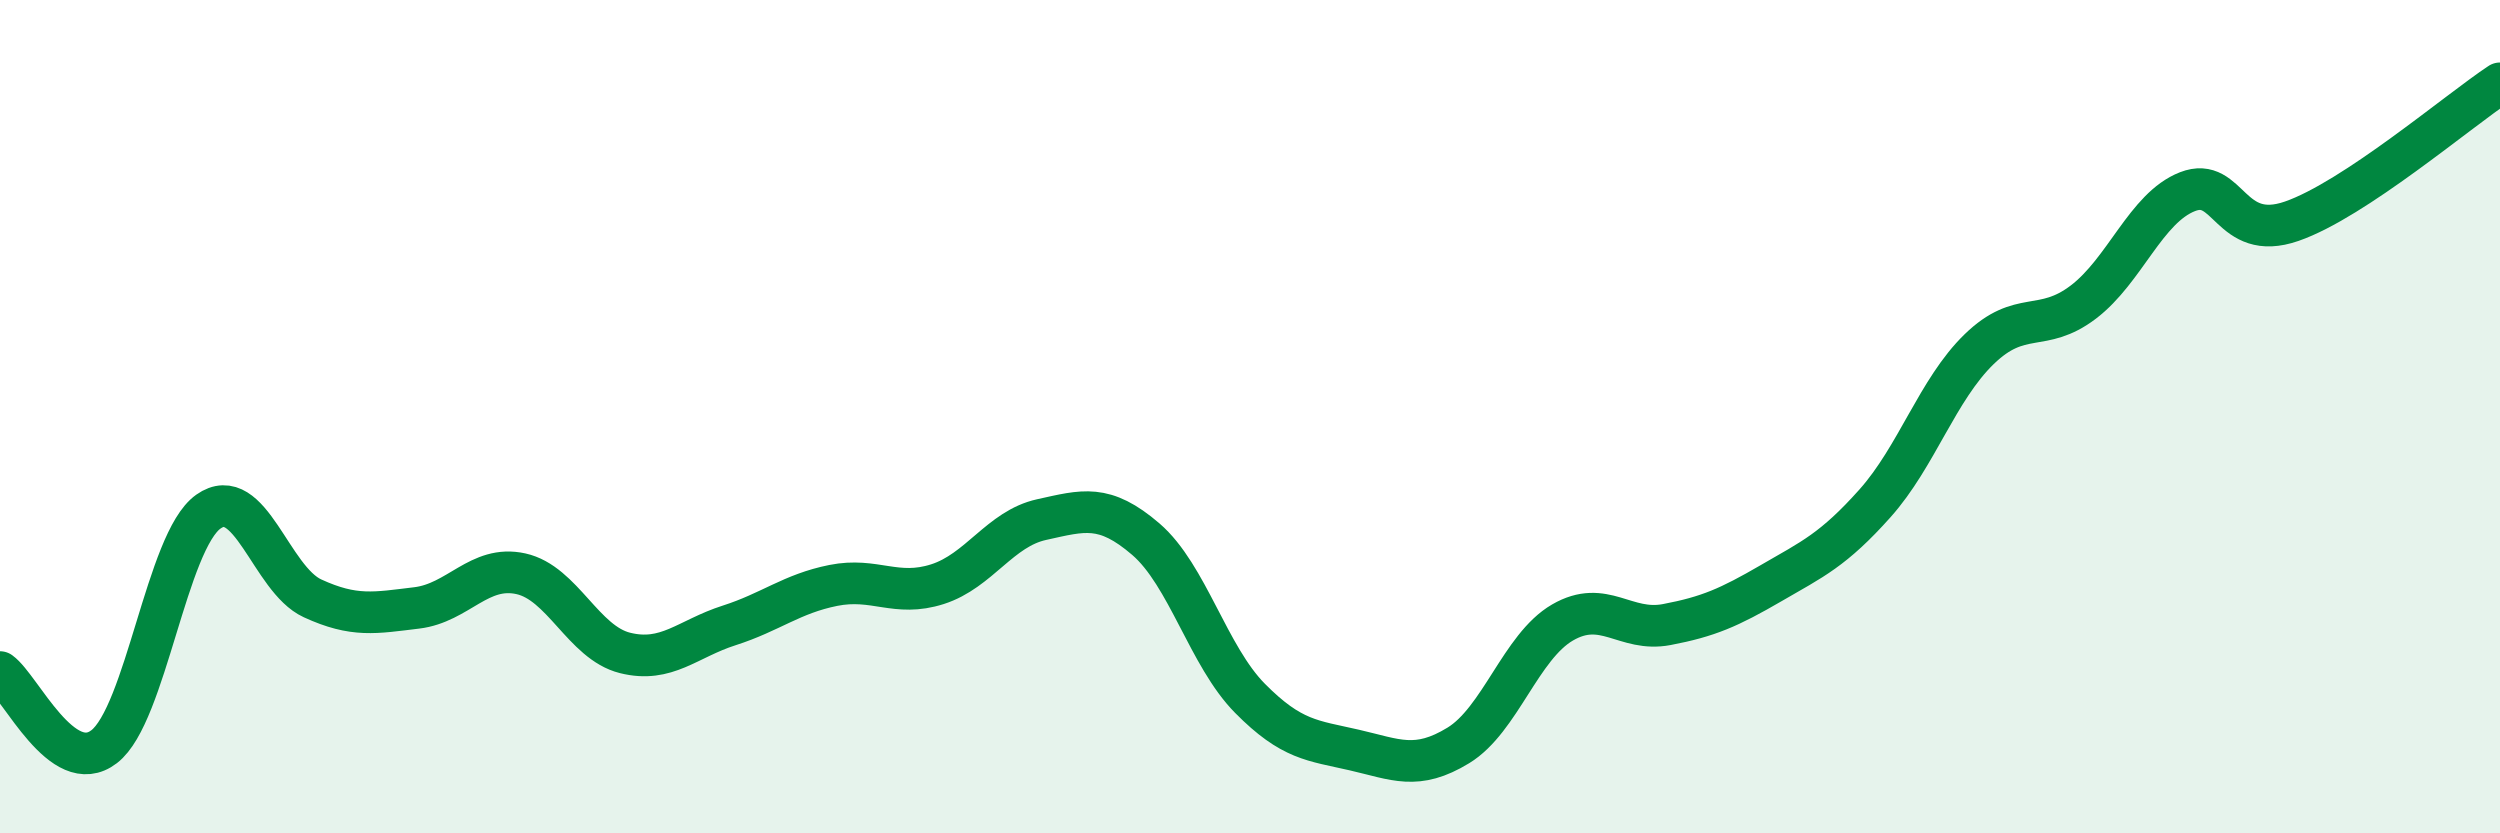 
    <svg width="60" height="20" viewBox="0 0 60 20" xmlns="http://www.w3.org/2000/svg">
      <path
        d="M 0,16.13 C 0.5,16.49 1.5,18.69 2.5,17.92 C 3.5,17.15 4,12.99 5,12.28 C 6,11.57 6.5,13.9 7.5,14.36 C 8.5,14.82 9,14.71 10,14.59 C 11,14.47 11.5,13.55 12.5,13.77 C 13.5,13.99 14,15.42 15,15.67 C 16,15.92 16.5,15.33 17.5,15.01 C 18.5,14.69 19,14.25 20,14.05 C 21,13.85 21.5,14.34 22.5,14.02 C 23.5,13.7 24,12.69 25,12.47 C 26,12.25 26.5,12.08 27.5,12.94 C 28.5,13.8 29,15.75 30,16.76 C 31,17.77 31.5,17.77 32.5,18 C 33.5,18.23 34,18.5 35,17.89 C 36,17.28 36.5,15.52 37.5,14.94 C 38.5,14.36 39,15.18 40,14.99 C 41,14.8 41.5,14.58 42.5,14 C 43.5,13.42 44,13.2 45,12.08 C 46,10.96 46.5,9.35 47.5,8.38 C 48.5,7.41 49,8.01 50,7.25 C 51,6.49 51.5,4.99 52.5,4.6 C 53.5,4.21 53.5,5.83 55,5.31 C 56.5,4.79 59,2.66 60,2L60 20L0 20Z"
        fill="#008740"
        opacity="0.1"
        stroke-linecap="round"
        stroke-linejoin="round"
      />
      <path
        d="M 0,16.13 C 0.5,16.49 1.5,18.69 2.5,17.92 C 3.5,17.15 4,12.99 5,12.28 C 6,11.57 6.5,13.9 7.5,14.36 C 8.5,14.82 9,14.71 10,14.59 C 11,14.47 11.5,13.55 12.5,13.77 C 13.5,13.99 14,15.42 15,15.67 C 16,15.92 16.5,15.33 17.5,15.01 C 18.5,14.69 19,14.25 20,14.05 C 21,13.85 21.5,14.34 22.5,14.02 C 23.5,13.7 24,12.69 25,12.47 C 26,12.25 26.5,12.08 27.5,12.94 C 28.5,13.8 29,15.75 30,16.76 C 31,17.77 31.5,17.77 32.5,18 C 33.5,18.23 34,18.5 35,17.89 C 36,17.28 36.5,15.52 37.5,14.94 C 38.5,14.36 39,15.18 40,14.99 C 41,14.8 41.5,14.58 42.5,14 C 43.5,13.42 44,13.2 45,12.08 C 46,10.96 46.5,9.35 47.5,8.38 C 48.5,7.41 49,8.01 50,7.25 C 51,6.49 51.5,4.99 52.5,4.6 C 53.5,4.21 53.5,5.83 55,5.31 C 56.5,4.79 59,2.66 60,2"
        stroke="#008740"
        stroke-width="1"
        fill="none"
        stroke-linecap="round"
        stroke-linejoin="round"
      />
    </svg>
  